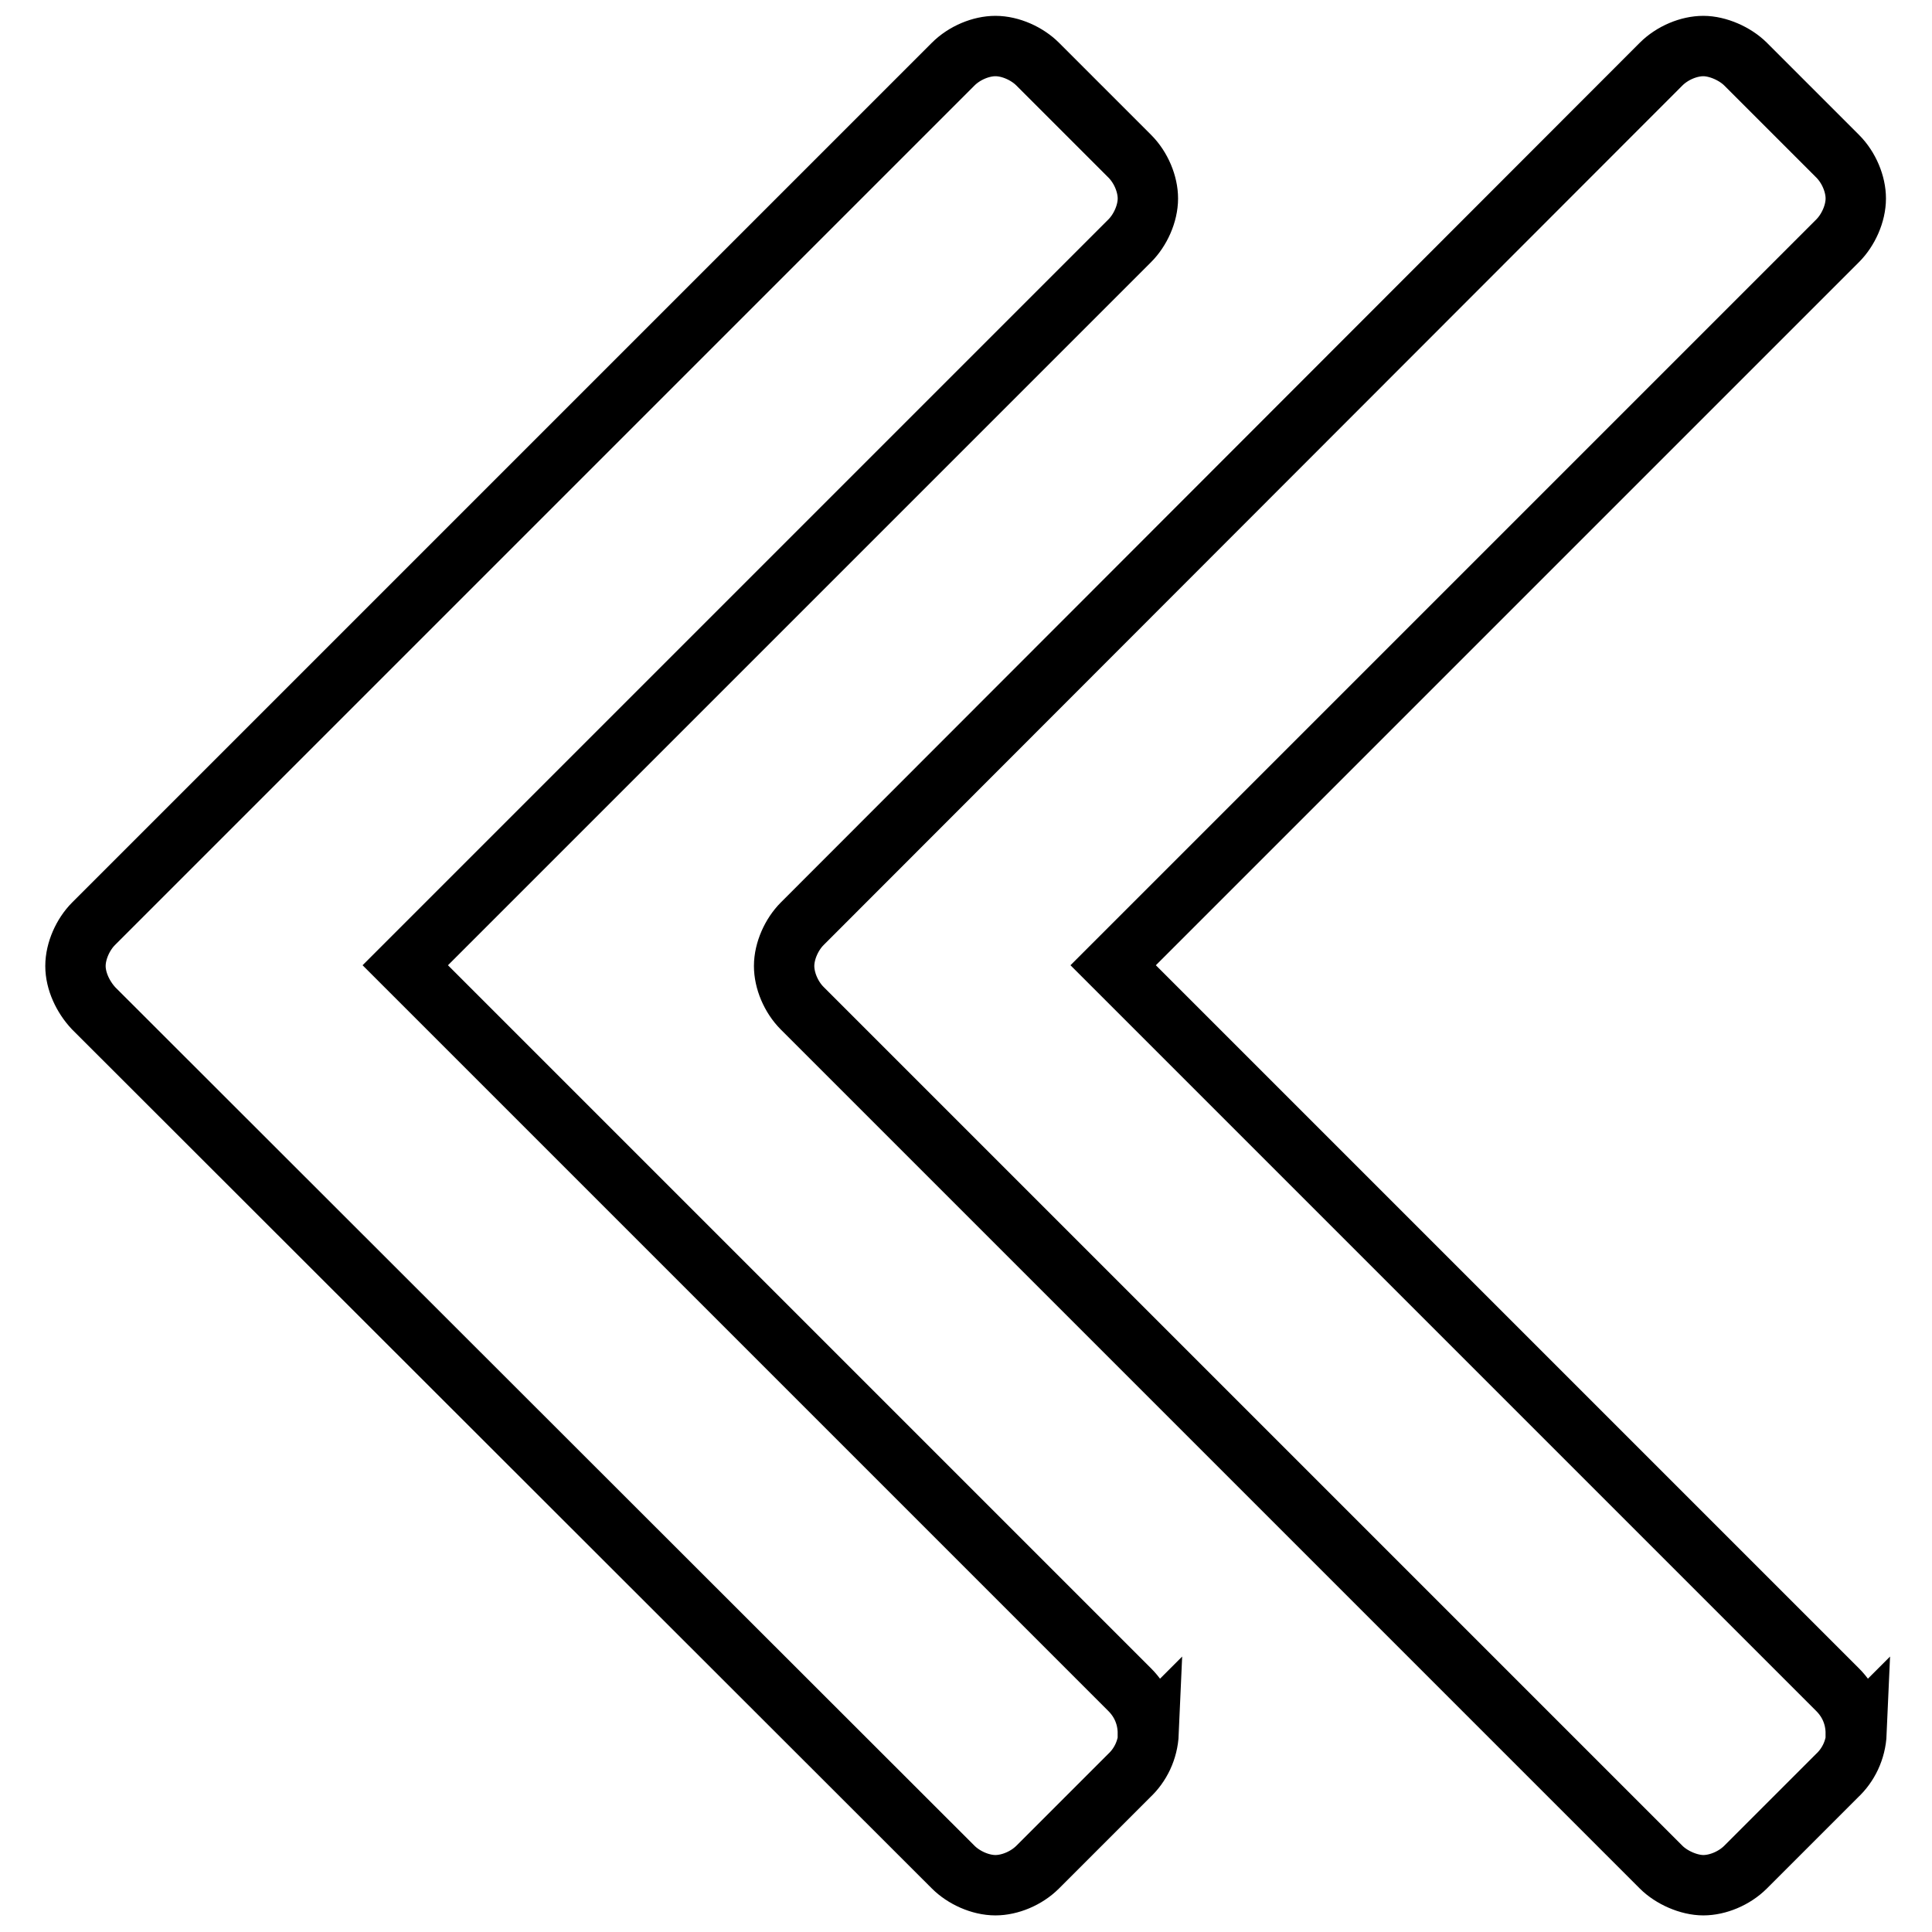 <?xml version="1.0" encoding="utf-8"?>
<!-- Svg Vector Icons : http://www.onlinewebfonts.com/icon -->
<!DOCTYPE svg PUBLIC "-//W3C//DTD SVG 1.1//EN" "http://www.w3.org/Graphics/SVG/1.1/DTD/svg11.dtd">
<svg version="1.1" xmlns="http://www.w3.org/2000/svg" xmlns:xlink="http://www.w3.org/1999/xlink" x="0px" y="0px" viewBox="0 0 256 256" enable-background="new 0 0 256 256" xml:space="preserve">
<g> <path stroke-width="8" fill-opacity="0" stroke="#000000"  d="M152.2,229.6c-0.1,2.3-1.1,4.3-2.6,5.7l-12.1,12.1c-1.5,1.5-3.7,2.4-5.6,2.4c-2,0-4.2-1-5.6-2.4L12.4,133.6 C11,132.1,10,130,10,128c0-2,1-4.2,2.4-5.6L126.3,8.5c1.5-1.5,3.7-2.4,5.6-2.4c2,0,4.2,1,5.6,2.4l12.2,12.2 c1.5,1.5,2.4,3.7,2.4,5.6c0,2-1,4.2-2.4,5.6l-96,96l96,96c1.5,1.5,2.4,3.5,2.4,5.8L152.2,229.6z M246,229.6 c-0.1,2.3-1.1,4.3-2.6,5.7l-12.1,12.1c-1.5,1.5-3.7,2.4-5.6,2.4s-4.2-1-5.6-2.4L106.3,133.6c-1.5-1.5-2.4-3.7-2.4-5.6 c0-2,1-4.2,2.4-5.6L220.1,8.5c1.5-1.5,3.7-2.4,5.6-2.4s4.2,1,5.6,2.4l12.2,12.2c1.5,1.5,2.4,3.7,2.4,5.6c0,2-1,4.2-2.4,5.6l-96,96 l96,96c1.5,1.5,2.4,3.5,2.4,5.8L246,229.6z"/></g>
</svg>